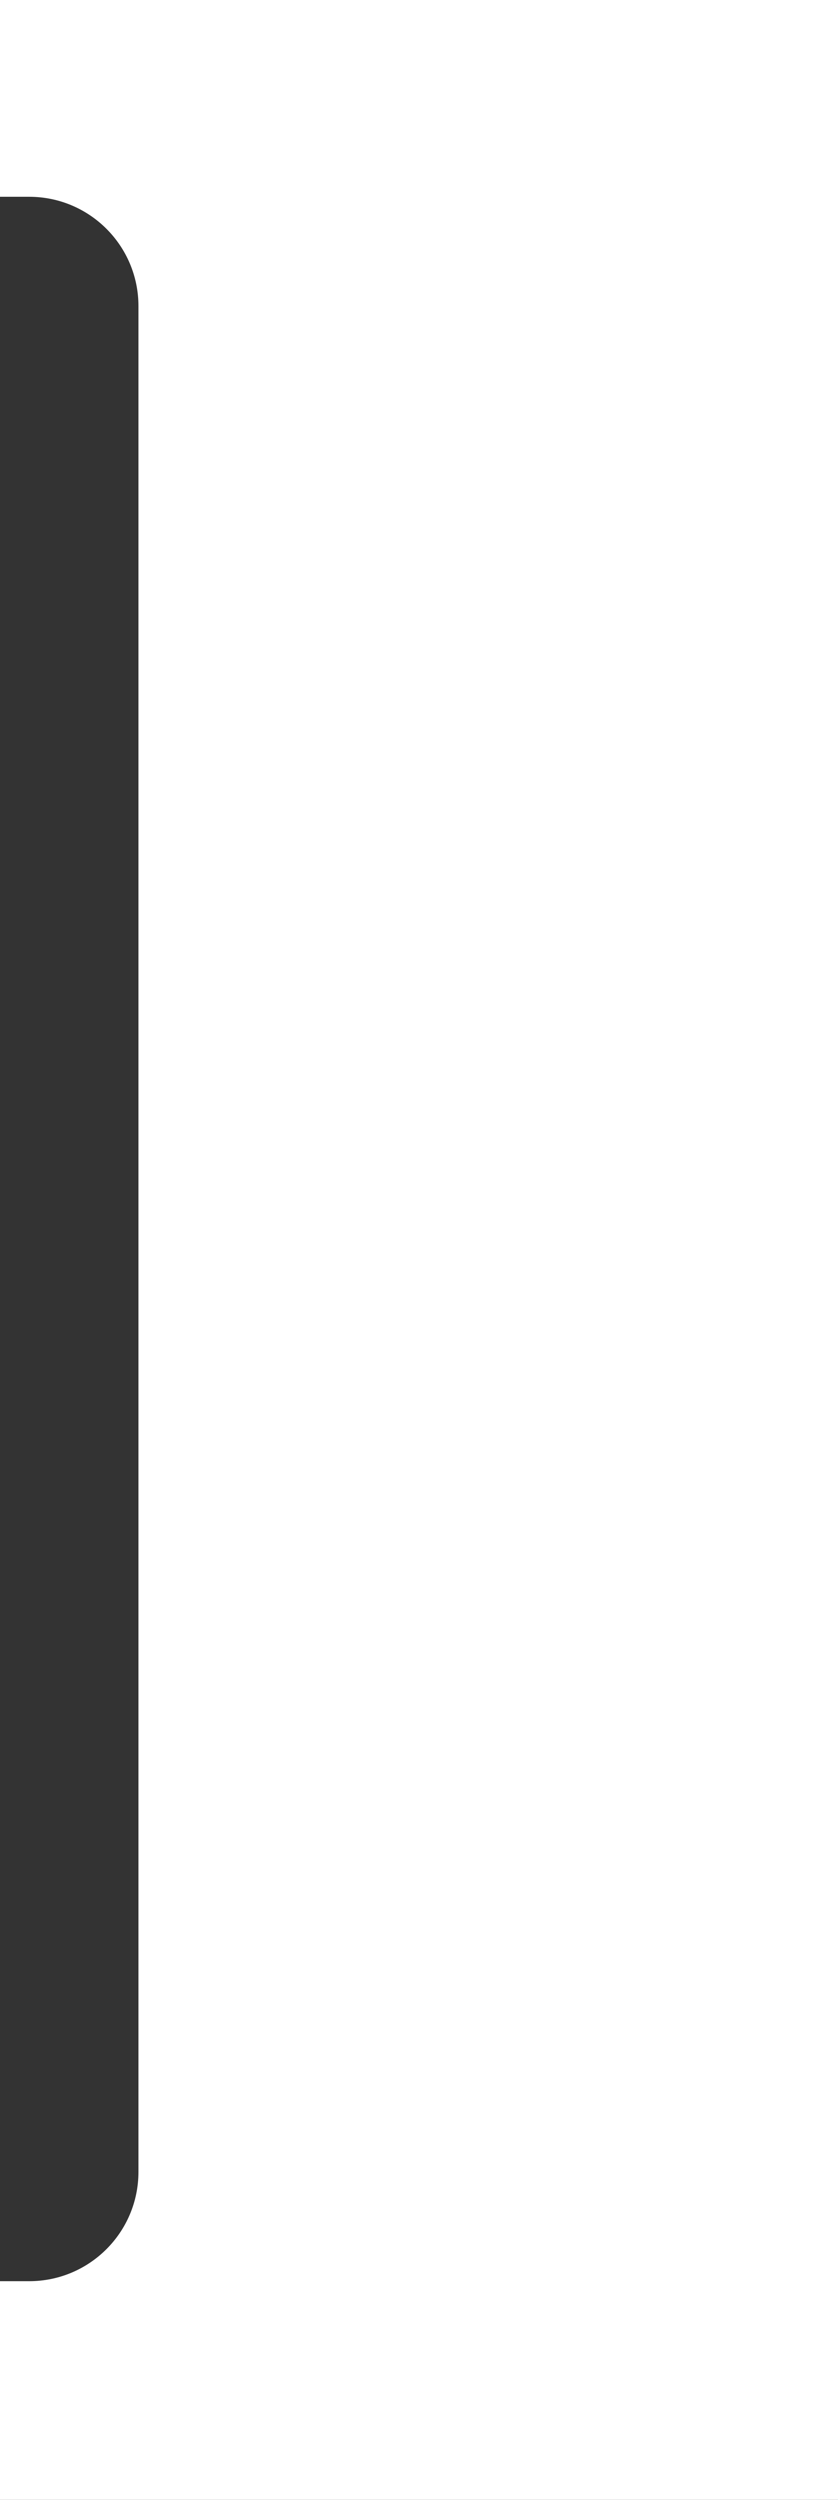 <?xml version="1.0" encoding="UTF-8"?> <svg xmlns="http://www.w3.org/2000/svg" width="230" height="686" viewBox="0 0 230 686" fill="none"><rect x="0" y="0" width="230" height="686" fill="#333333" stroke="none"/> <path fill-rule="evenodd" clip-rule="evenodd" d="M230 0H0V54H8C24.568 54 38 67.431 38 84V596C38 612.568 24.568 626 8 626H0V686H230V0Z" fill="white"></path> </svg> 